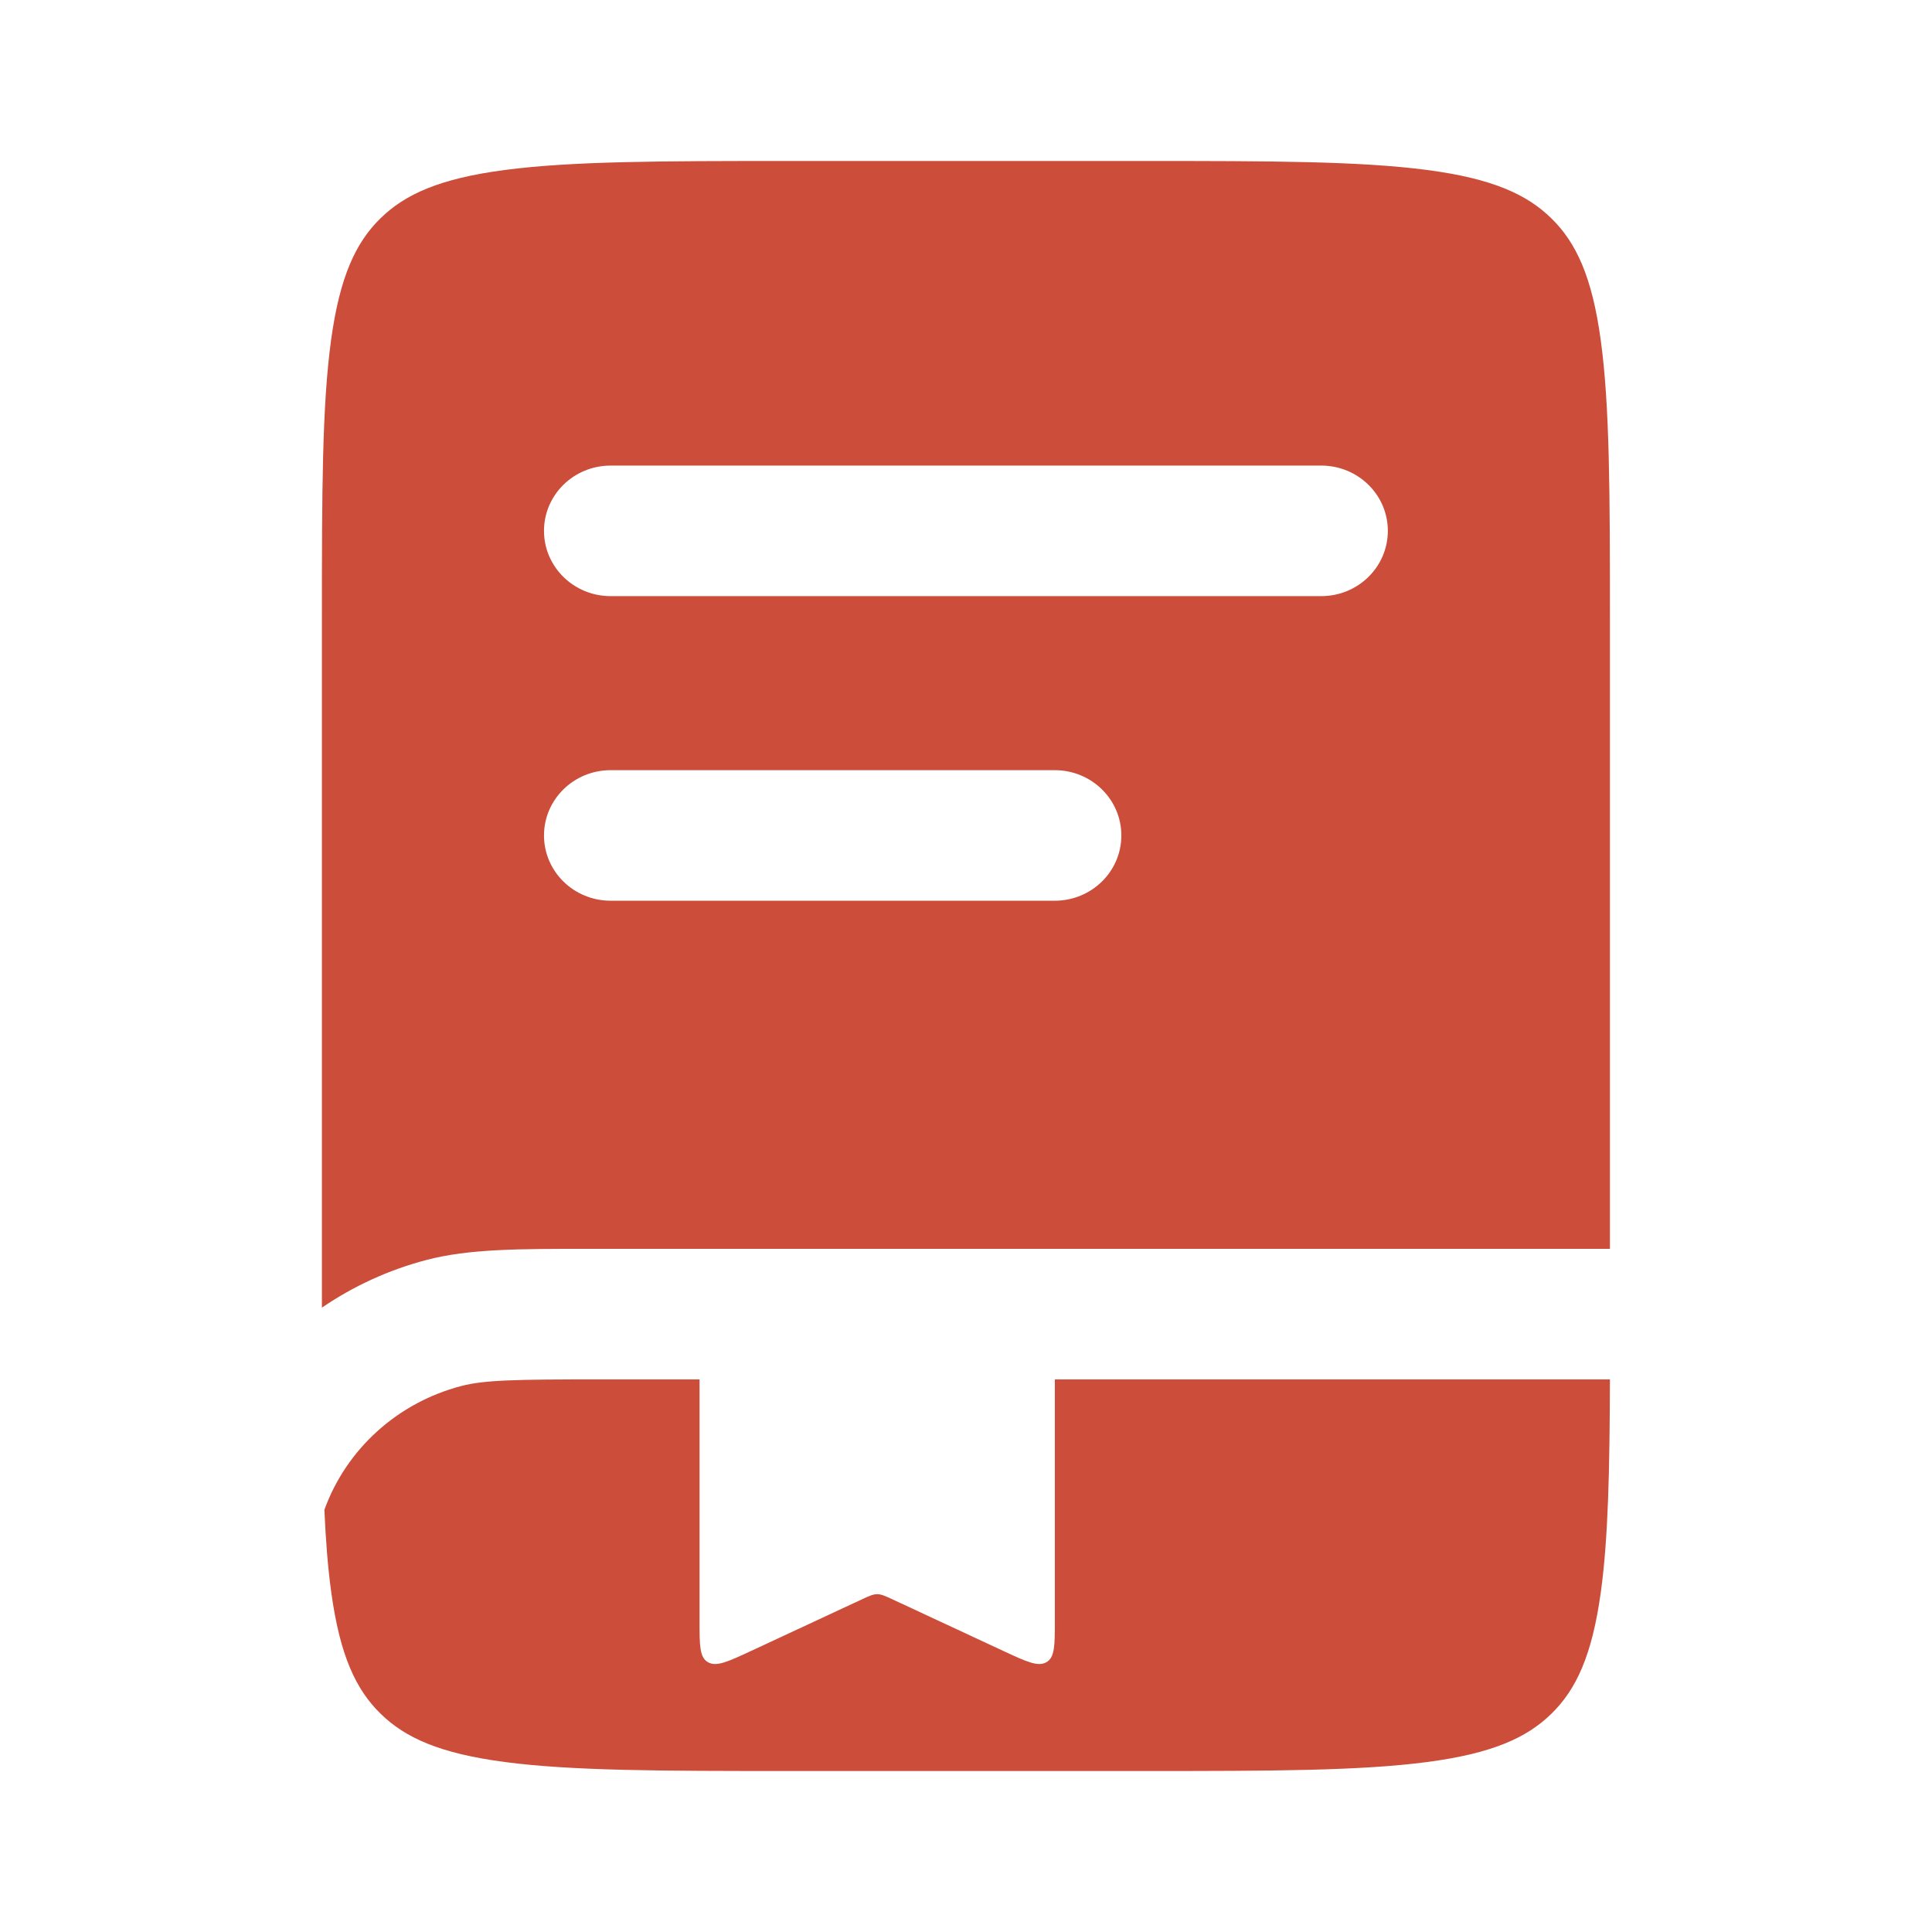 <svg width="61" height="61" viewBox="0 0 61 61" fill="none" xmlns="http://www.w3.org/2000/svg">
<g id="book-bookmark-svgrepo-com 1">
<path id="Vector" fill-rule="evenodd" clip-rule="evenodd" d="M15.936 5.367C13.878 5.638 12.789 6.134 12.012 6.894C11.236 7.655 10.73 8.722 10.453 10.739C10.168 12.814 10.164 15.565 10.164 19.509V41.287C11.152 40.611 12.265 40.096 13.466 39.781C14.808 39.429 16.373 39.429 18.668 39.43H50.831V19.509C50.831 15.565 50.826 12.814 50.541 10.738C50.265 8.722 49.759 7.655 48.982 6.894C48.206 6.134 47.117 5.638 45.059 5.367C42.94 5.088 40.132 5.083 36.107 5.083H24.888C20.862 5.083 18.055 5.088 15.936 5.367ZM17.176 16.761C17.176 15.623 18.117 14.7 19.279 14.7H41.716C42.878 14.7 43.819 15.623 43.819 16.761C43.819 17.899 42.878 18.822 41.716 18.822H19.279C18.117 18.822 17.176 17.899 17.176 16.761ZM19.279 24.317C18.117 24.317 17.176 25.24 17.176 26.378C17.176 27.517 18.117 28.439 19.279 28.439H33.302C34.464 28.439 35.405 27.517 35.405 26.378C35.405 25.24 34.464 24.317 33.302 24.317H19.279Z" fill="#CC4D39"/>
<path id="Vector_2" d="M22.087 43.552H18.995C16.252 43.552 15.293 43.57 14.558 43.763C12.54 44.292 10.932 45.761 10.242 47.671C10.285 48.643 10.352 49.498 10.457 50.261C10.733 52.278 11.239 53.346 12.015 54.106C12.792 54.867 13.881 55.362 15.939 55.633C18.058 55.912 20.866 55.917 24.891 55.917H36.11C40.135 55.917 42.943 55.912 45.062 55.633C47.12 55.362 48.209 54.867 48.986 54.106C49.762 53.346 50.268 52.278 50.545 50.261C50.777 48.568 50.823 46.425 50.831 43.552H33.305V51.194C33.305 51.951 33.305 52.329 33.039 52.482C32.773 52.635 32.409 52.466 31.682 52.128L28.198 50.506C27.951 50.392 27.828 50.334 27.696 50.334C27.564 50.334 27.44 50.392 27.194 50.506L23.71 52.128C22.983 52.466 22.619 52.635 22.353 52.482C22.087 52.329 22.087 51.951 22.087 51.194V43.552Z" fill="#CC4D39"/>
</g>
</svg>
